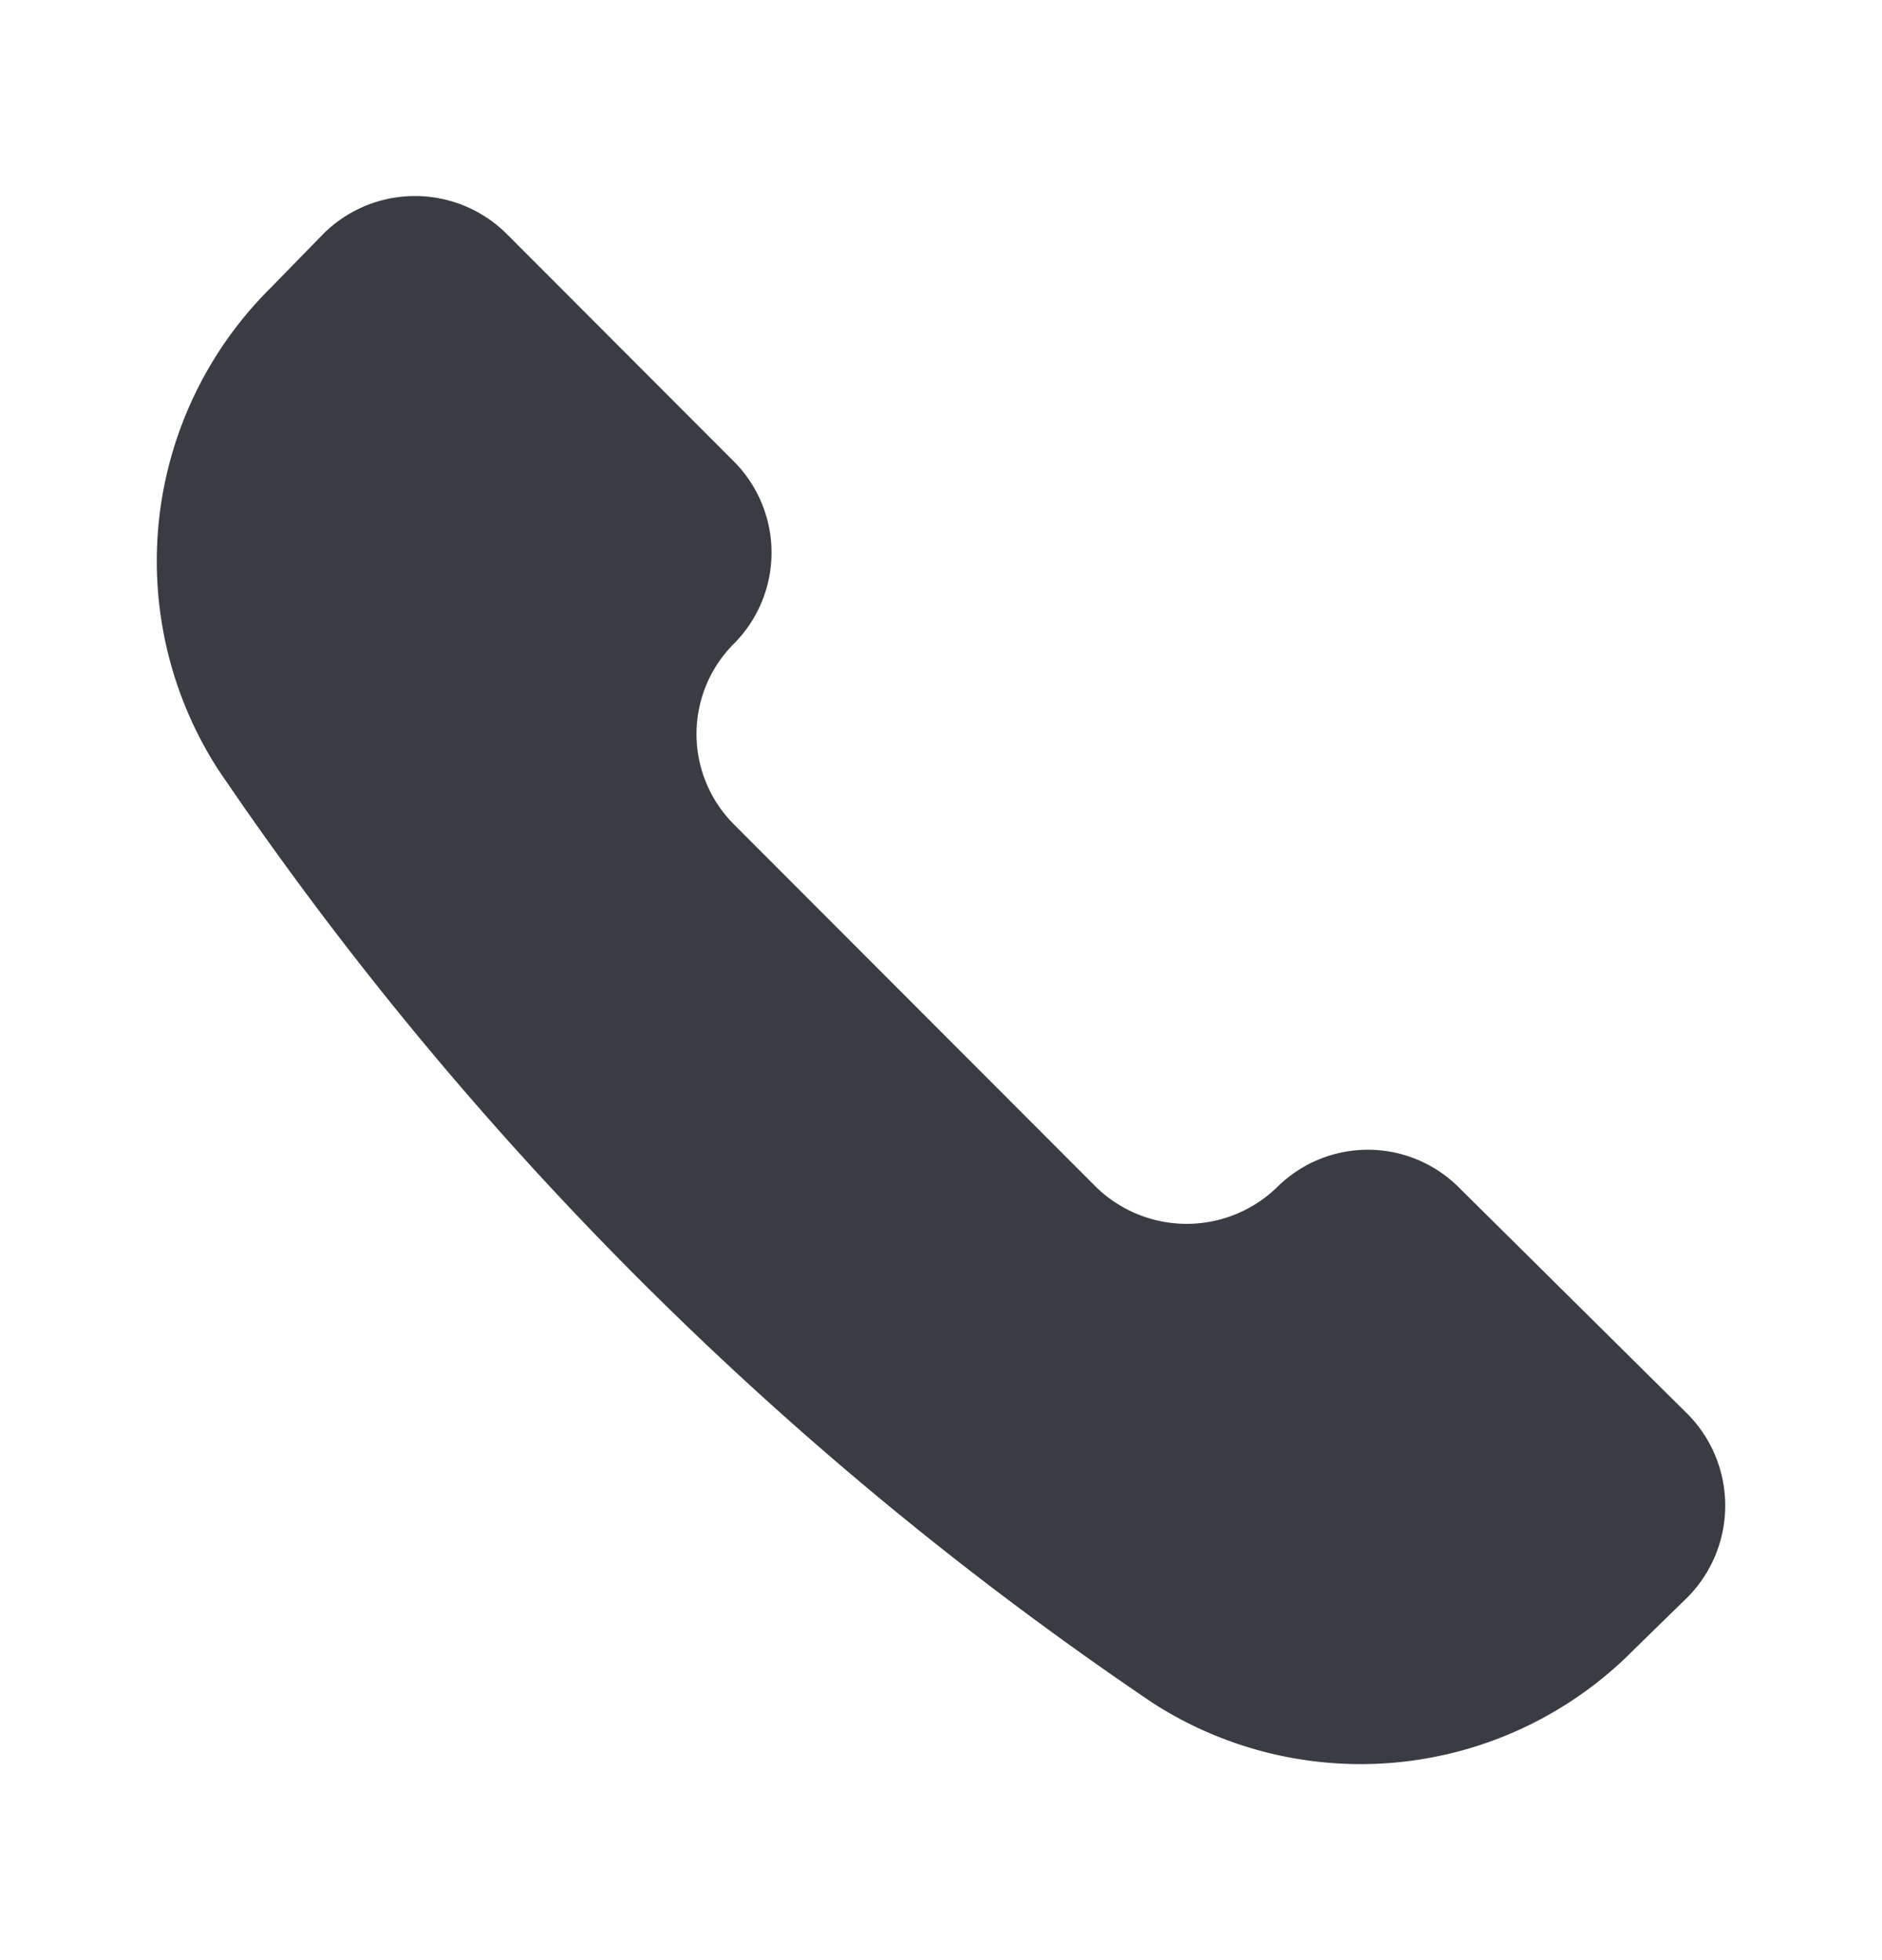 <svg width="24" height="25" fill="none" xmlns="http://www.w3.org/2000/svg"><path d="M14.696 21.717a4.891 4.891 0 0 0 6.14-.677l.692-.676a1.662 1.662 0 0 0 0-2.322l-2.933-2.906a1.641 1.641 0 0 0-2.303 0 1.656 1.656 0 0 1-2.318 0l-4.606-4.613a1.63 1.63 0 0 1 0-2.322 1.647 1.647 0 0 0 0-2.306L6.451 2.973a1.657 1.657 0 0 0-2.318 0l-.675.692a4.908 4.908 0 0 0-.676 6.15 44.463 44.463 0 0 0 11.914 11.902Z" fill="#393C43"/></svg>